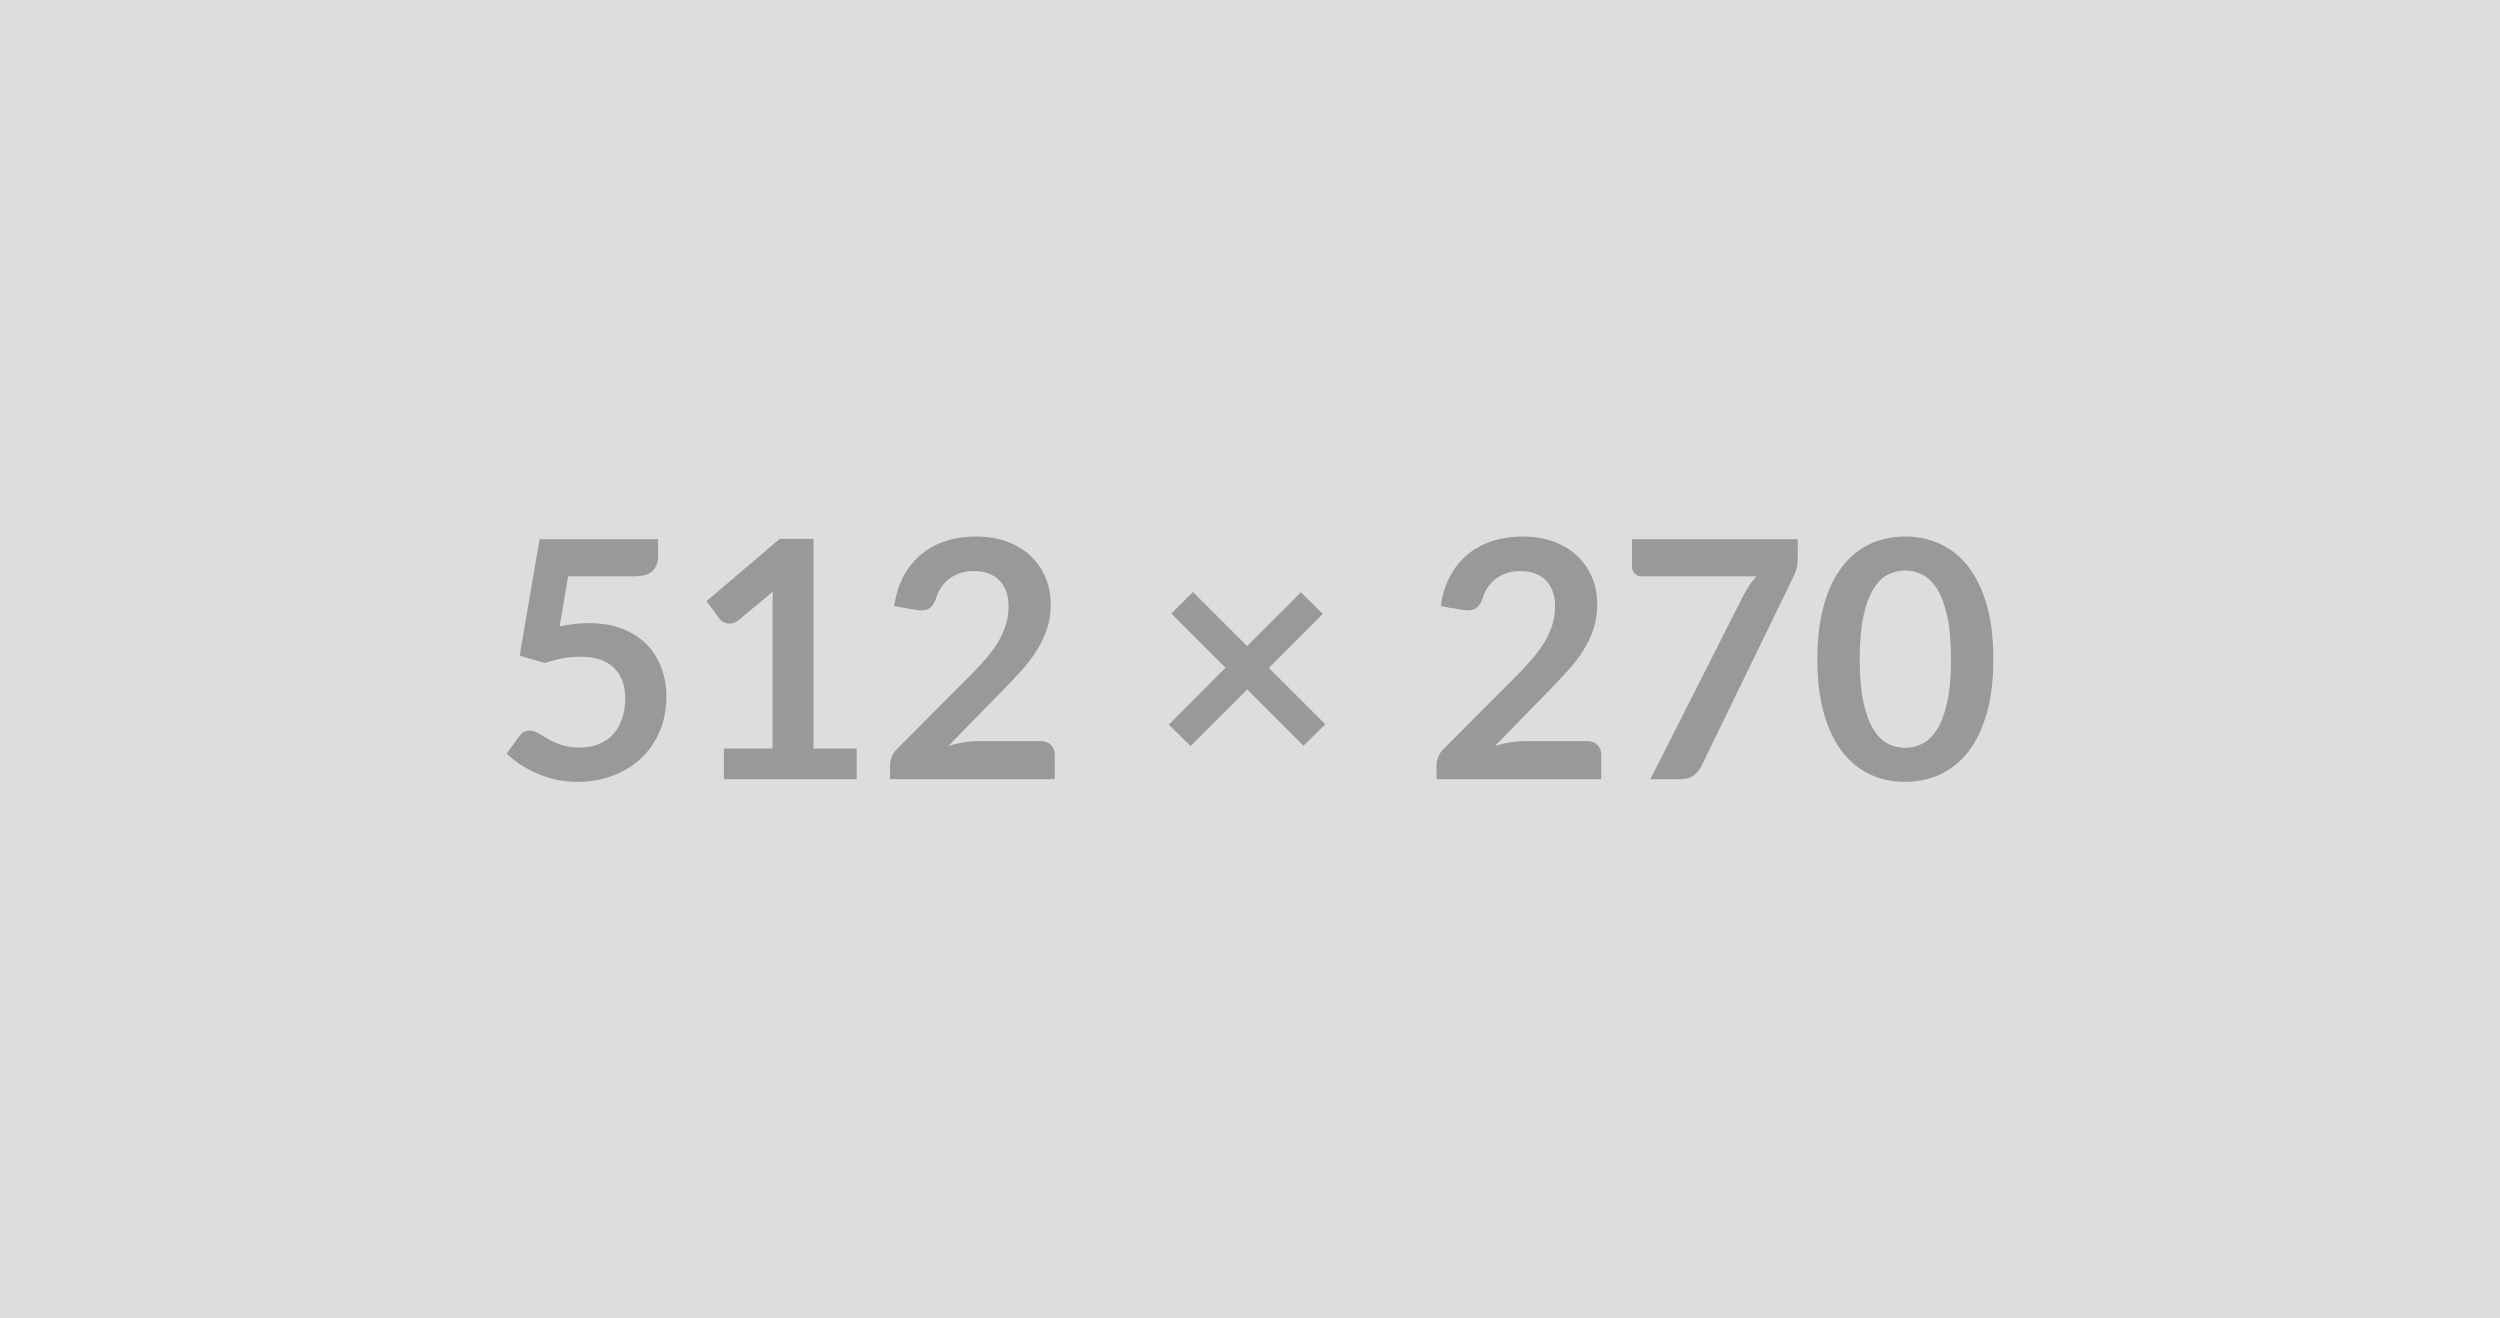 <?xml version="1.0" encoding="UTF-8"?>
<svg xmlns="http://www.w3.org/2000/svg" width="512" height="270" viewBox="0 0 512 270">
  <rect width="100%" height="100%" fill="#DDDDDD"></rect>
  <path fill="#999999" d="m116.345 118.035-1.73 10.24q1.63-.34 3.13-.5 1.49-.15 2.89-.15 3.87 0 6.83 1.16 2.96 1.15 4.97 3.19 2 2.04 3.02 4.78t1.02 5.9q0 3.91-1.38 7.14-1.37 3.23-3.82 5.52-2.45 2.3-5.8 3.56-3.35 1.25-7.29 1.25-2.31 0-4.39-.47-2.07-.48-3.89-1.28-1.82-.8-3.37-1.83-1.54-1.04-2.77-2.2l2.59-3.57q.81-1.15 2.14-1.15.85 0 1.73.54.89.55 2.03 1.19 1.14.65 2.68 1.19 1.55.55 3.73.55 2.31 0 4.08-.75 1.76-.75 2.94-2.09 1.17-1.35 1.76-3.2.6-1.85.6-4.03 0-4.01-2.33-6.27t-6.88-2.26q-3.51 0-7.18 1.29l-5.23-1.5 4.08-23.86h24.27v3.57q0 1.8-1.12 2.92-1.12 1.12-3.81 1.12h-13.5Zm50.26 35.26h8.84v6.29h-27.2v-6.29h9.96v-28.66q0-1.7.1-3.5l-7.07 5.91q-.61.48-1.21.6-.59.12-1.12.01-.53-.1-.94-.35-.4-.26-.61-.56l-2.65-3.64 14.99-12.75h6.91v42.94Zm33.83-1.53h12.61q1.36 0 2.16.76.8.77.8 2.03v5.03h-33.73v-2.79q0-.85.36-1.78.35-.94 1.14-1.69l14.92-14.96q1.87-1.9 3.35-3.63 1.48-1.74 2.47-3.44.98-1.7 1.51-3.45.53-1.75.53-3.69 0-1.77-.51-3.11-.51-1.34-1.45-2.26-.93-.92-2.24-1.38-1.31-.46-2.94-.46-1.5 0-2.78.43-1.27.42-2.26 1.19-.98.76-1.66 1.78-.68 1.02-1.02 2.25-.58 1.56-1.5 2.07-.92.51-2.65.24l-4.42-.78q.51-3.54 1.97-6.21t3.66-4.45q2.19-1.79 5.03-2.69 2.84-.9 6.1-.9 3.4 0 6.22 1 2.83 1.01 4.83 2.84 2.01 1.84 3.13 4.42 1.12 2.59 1.12 5.75 0 2.72-.8 5.03t-2.14 4.42q-1.34 2.11-3.14 4.08-1.81 1.97-3.78 4.01l-11.08 11.33q1.6-.48 3.18-.74 1.58-.25 3.01-.25Zm70.99-3.43-4.46 4.38-11.52-11.52-11.63 11.59-4.45-4.39 11.62-11.66-11.08-11.08 4.42-4.42 11.08 11.08 11.02-11.01 4.49 4.42-11.05 11.05 11.56 11.56Zm40.93 3.43h12.62q1.36 0 2.16.76.8.77.8 2.03v5.03h-33.73v-2.79q0-.85.35-1.78.36-.94 1.14-1.69l14.93-14.96q1.87-1.9 3.35-3.63 1.48-1.74 2.46-3.44.99-1.7 1.52-3.45.52-1.75.52-3.69 0-1.77-.51-3.11-.51-1.34-1.44-2.26-.94-.92-2.25-1.38-1.3-.46-2.94-.46-1.49 0-2.77.43-1.27.42-2.26 1.19-.98.76-1.66 1.78-.68 1.02-1.02 2.25-.58 1.56-1.5 2.07-.92.51-2.65.24l-4.42-.78q.51-3.54 1.97-6.21t3.65-4.45q2.2-1.79 5.04-2.69 2.84-.9 6.1-.9 3.4 0 6.22 1 2.82 1.01 4.83 2.84 2.01 1.84 3.13 4.42 1.12 2.59 1.12 5.75 0 2.72-.8 5.03t-2.14 4.42q-1.34 2.11-3.15 4.08-1.8 1.97-3.77 4.01l-11.08 11.33q1.59-.48 3.17-.74 1.59-.25 3.01-.25Zm21.87-41.34h33.96v3.63q0 1.64-.34 2.64-.34 1-.68 1.68l-18.63 38.35q-.58 1.19-1.63 2.03-1.06.83-2.82.83h-6.09l19.01-37.57q.64-1.16 1.27-2.13.63-.96 1.41-1.85h-23.53q-.78 0-1.36-.58-.57-.57-.57-1.36v-5.67Zm74.01 24.58q0 6.42-1.37 11.17-1.38 4.74-3.81 7.83-2.43 3.1-5.75 4.61-3.31 1.51-7.15 1.51-3.85 0-7.13-1.51t-5.69-4.61q-2.42-3.09-3.78-7.83-1.36-4.75-1.36-11.17 0-6.46 1.36-11.19 1.36-4.72 3.78-7.82 2.41-3.09 5.69-4.61 3.28-1.51 7.13-1.51 3.84 0 7.15 1.51 3.32 1.52 5.75 4.61 2.43 3.1 3.81 7.82 1.37 4.73 1.37 11.19Zm-8.67 0q0-5.34-.78-8.84t-2.09-5.58q-1.31-2.07-3.01-2.91-1.7-.83-3.53-.83-1.81 0-3.49.83-1.68.84-2.97 2.91-1.3 2.08-2.06 5.58-.77 3.5-.77 8.84t.77 8.84q.76 3.5 2.06 5.57 1.29 2.08 2.97 2.91 1.68.83 3.49.83 1.83 0 3.53-.83 1.7-.83 3.01-2.91 1.31-2.07 2.09-5.57.78-3.5.78-8.84Z"></path>
</svg>
